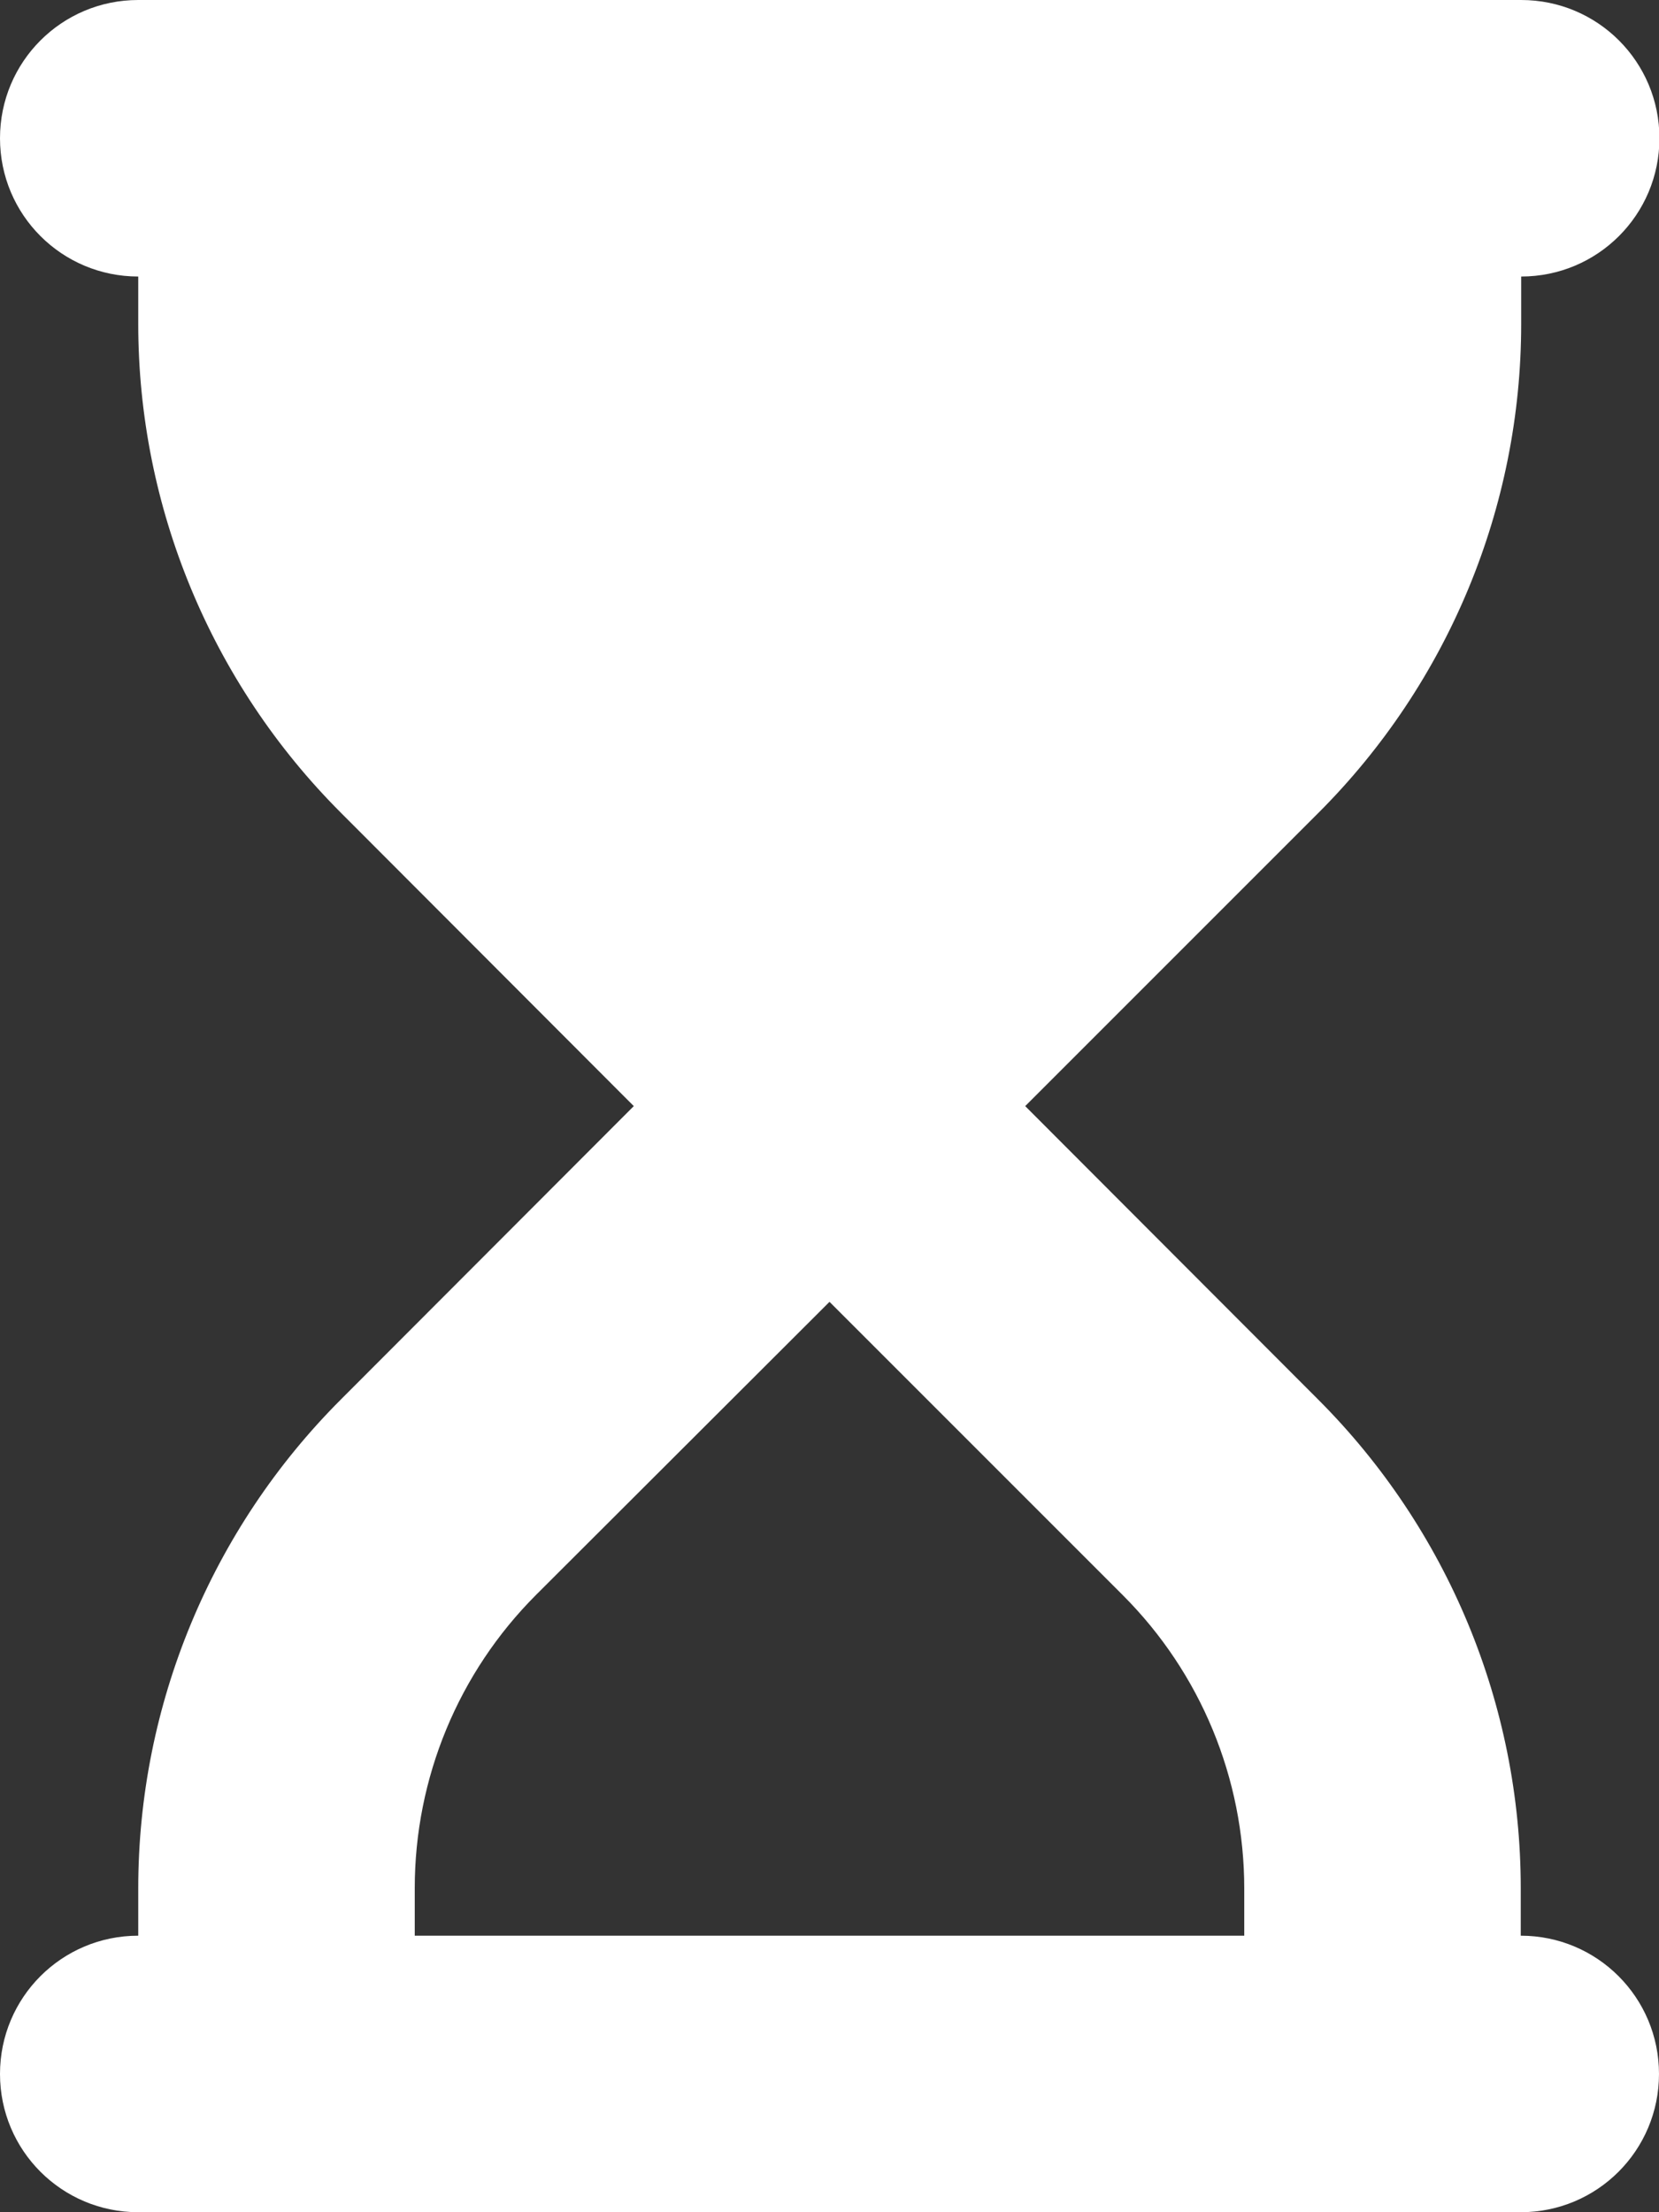 <?xml version="1.0" encoding="UTF-8"?>
<svg version="1.1" viewBox="0 0 384 512" xmlns="http://www.w3.org/2000/svg">
 <rect x="0" y="0" width="384" height="512" fill="#333333" stroke="none"/>
 <path d="m32 0c-17.7 0-32 14.3-32 32s14.3 32 32 32v11c0 42.4 16.9 83.1 46.9 113.1l67.8 67.9-67.8 67.9c-30 30-46.9 70.7-46.9 113.1v11c-17.7 0-32 14.3-32 32s14.3 32 32 32h320c17.7 0 32-14.3 32-32s-14.3-32-32-32v-11c0-42.4-16.9-83.1-46.9-113.1l-67.8-67.9 67.9-67.9c30-30 46.9-70.7 46.9-113.1v-11c17.7 0 32-14.3 32-32s-14.3-32-32-32h-320.1zm256 437v11h-192v-11c0-25.5 10.1-49.9 28.1-67.9l67.9-67.8 67.9 67.9c18 18 28.1 42.4 28.1 67.9z" fill="#fff"/>
</svg>
